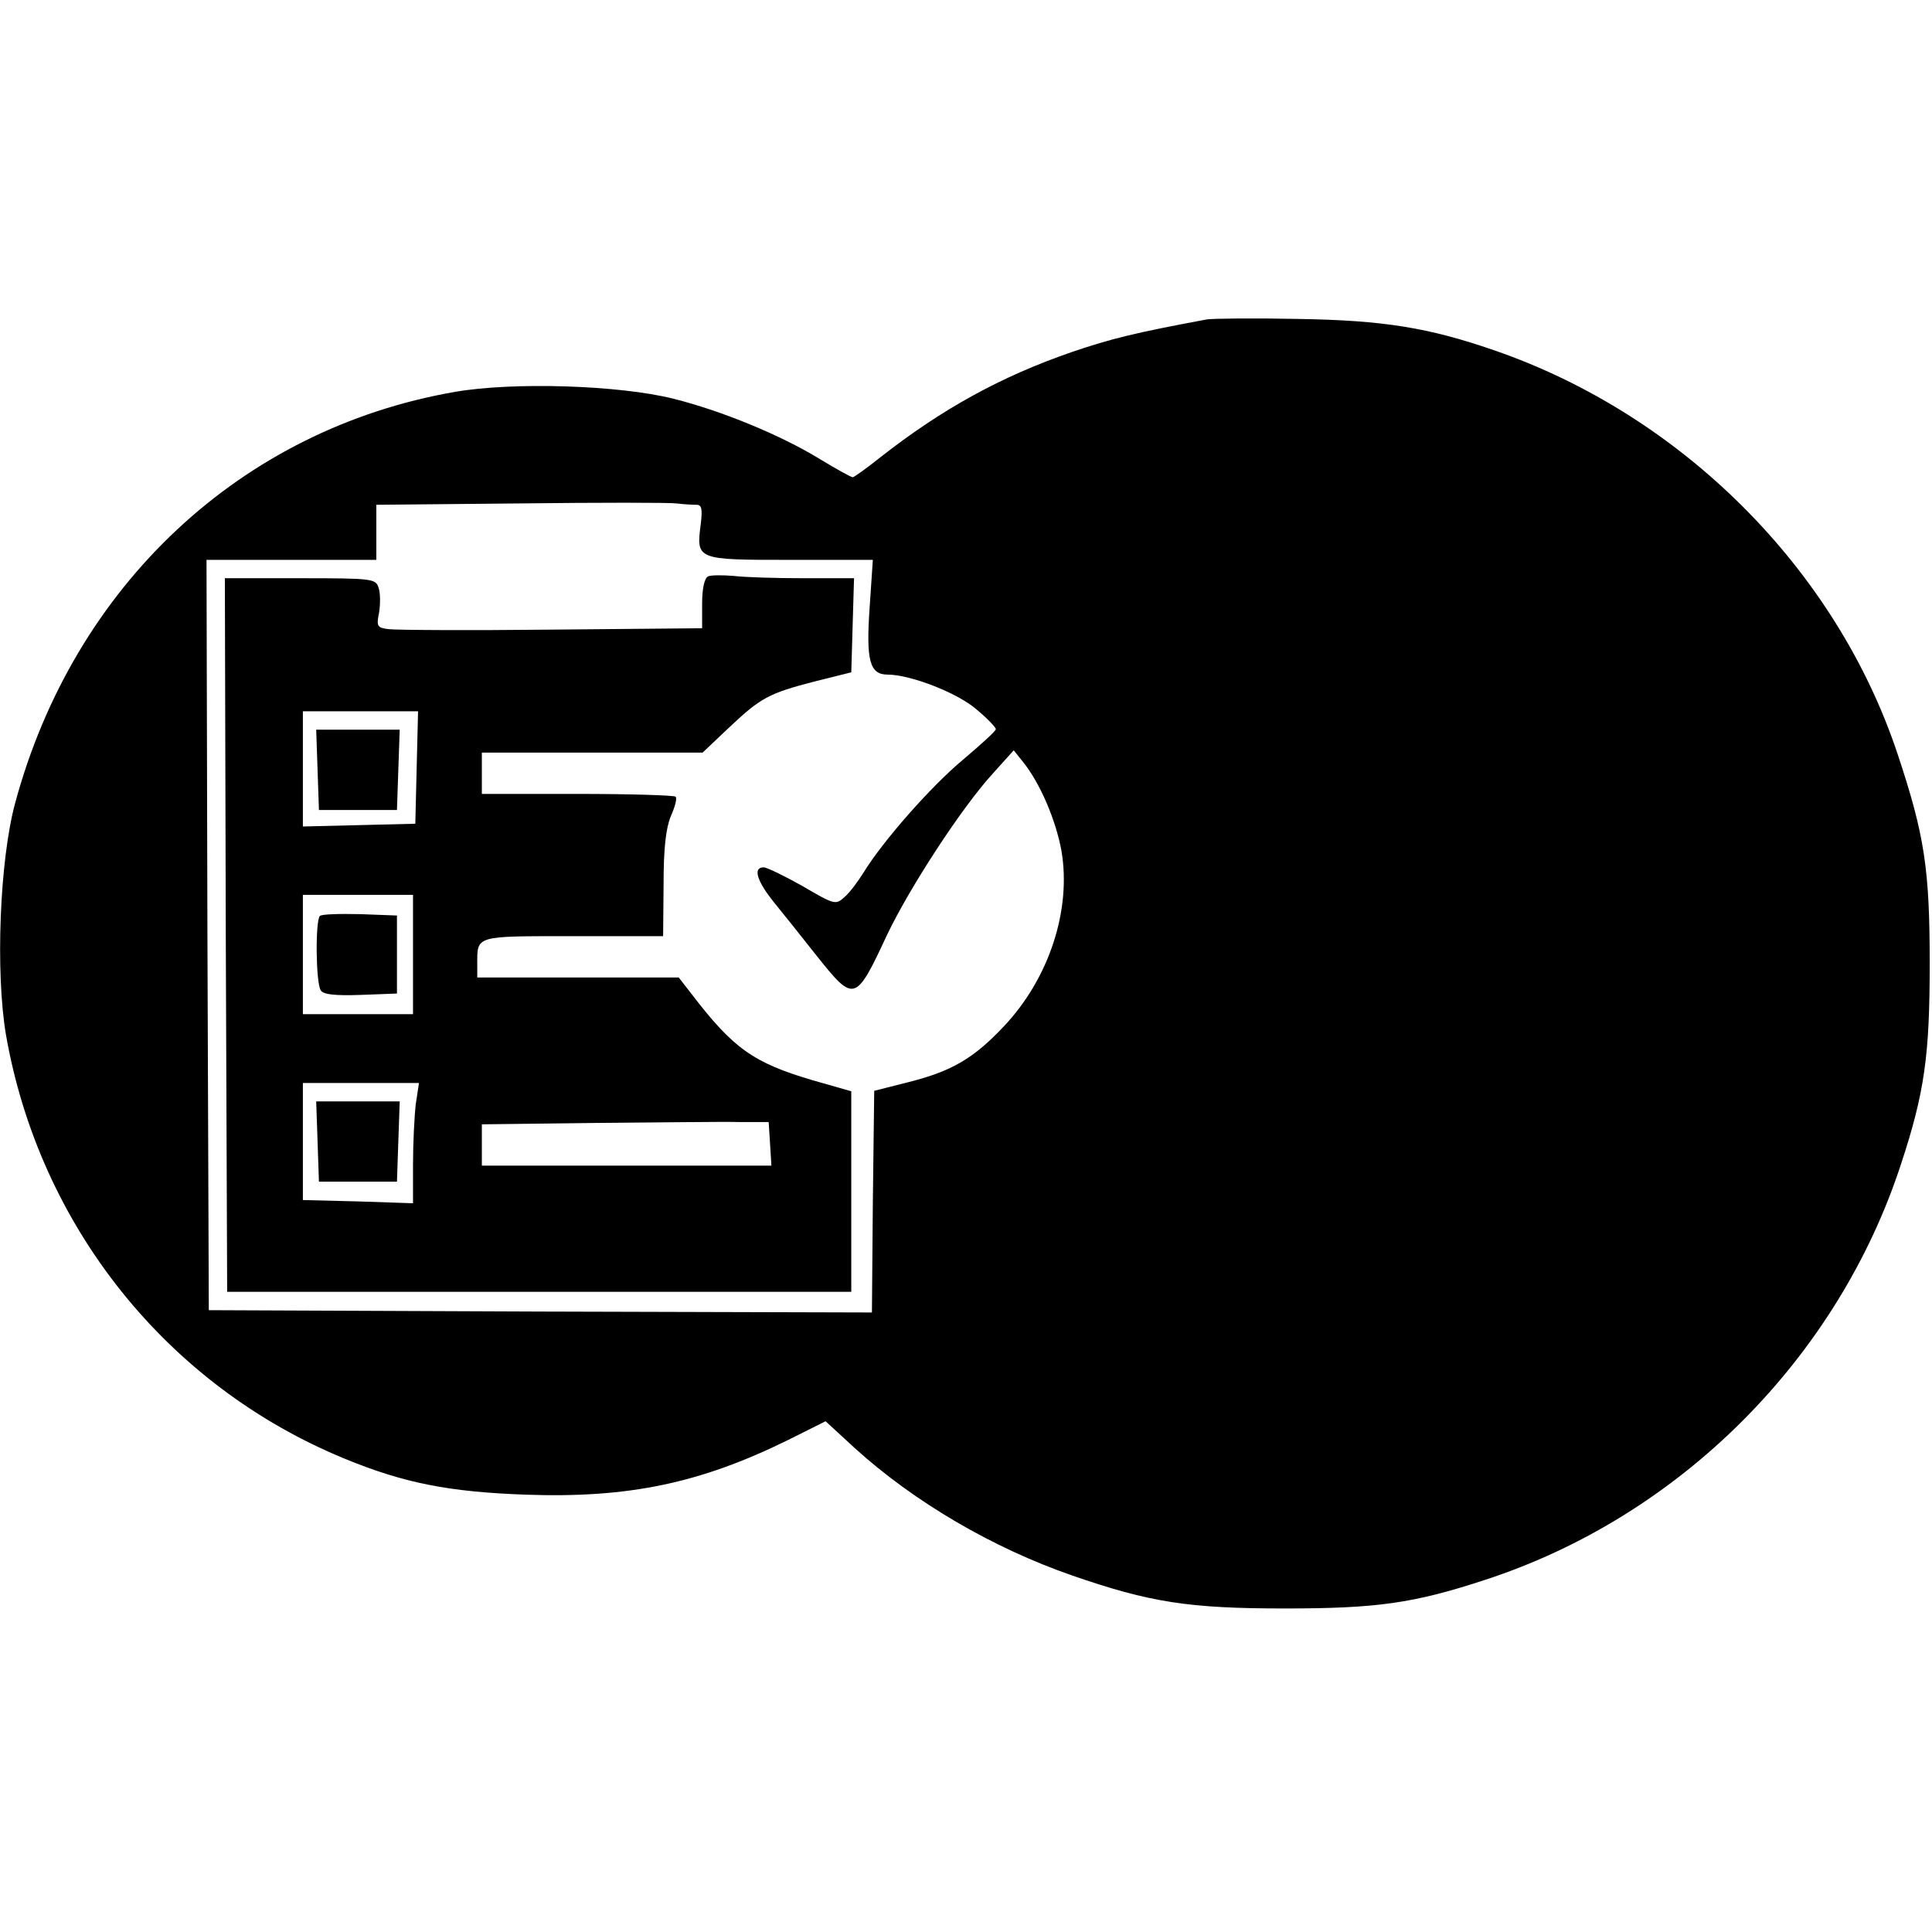 <?xml version="1.0" standalone="no"?>
<!DOCTYPE svg PUBLIC "-//W3C//DTD SVG 20010904//EN"
 "http://www.w3.org/TR/2001/REC-SVG-20010904/DTD/svg10.dtd">
<svg version="1.0" xmlns="http://www.w3.org/2000/svg"
 width="421pt" height="421pt" viewBox="0 0 421 421"
 preserveAspectRatio="xMidYMid meet">
<g transform="translate(0,421) scale(0.1,-0.1)"
fill="#000000" stroke="none">
<path d="M2630 3514 c-156 -29 -209 -42 -294 -71 -154 -53 -283 -124 -417
-229 -30 -24 -58 -44 -61 -44 -3 0 -36 18 -72 40 -85 52 -214 105 -318 131
-119 30 -351 37 -477 15 -466 -81 -830 -422 -958 -896 -34 -126 -43 -369 -20
-505 73 -417 351 -765 739 -924 129 -53 227 -72 393 -78 225 -8 381 25 572
119 l82 41 63 -58 c130 -118 301 -218 474 -278 170 -59 255 -72 464 -72 199 0
280 11 435 62 425 138 770 483 908 908 51 155 62 236 62 435 0 206 -11 280
-70 457 -134 403 -470 739 -880 880 -142 49 -240 65 -425 68 -96 2 -186 1
-200 -1z m-1112 -404 c11 0 13 -9 9 -42 -10 -78 -10 -78 194 -78 l181 0 -7
-104 c-8 -115 0 -146 39 -146 50 0 153 -40 194 -76 23 -19 42 -39 42 -43 0 -4
-32 -33 -71 -66 -71 -59 -176 -179 -217 -246 -12 -19 -30 -44 -42 -54 -19 -17
-21 -17 -91 24 -39 22 -78 41 -85 41 -24 0 -15 -30 24 -78 21 -26 62 -77 91
-114 83 -104 85 -103 155 47 49 102 162 276 230 350 l45 50 20 -25 c38 -47 72
-128 84 -194 22 -129 -27 -278 -125 -382 -66 -70 -113 -98 -208 -122 l-75 -19
-3 -242 -2 -241 -723 2 -722 3 -3 818 -2 817 185 0 185 0 0 60 0 60 313 3
c171 2 325 2 341 0 16 -2 35 -3 44 -3z"/>
<path d="M1543 2954 c-8 -4 -13 -26 -13 -59 l0 -54 -327 -3 c-181 -2 -340 -1
-356 1 -25 3 -27 6 -21 36 3 18 3 43 -1 54 -6 20 -13 21 -171 21 l-164 0 2
-777 3 -778 680 0 680 0 0 219 0 218 -84 24 c-129 38 -173 69 -264 188 l-28
36 -219 0 -220 0 0 29 c0 63 -6 61 209 61 l196 0 1 113 c0 80 5 122 16 149 9
20 14 39 10 42 -3 3 -99 6 -214 6 l-208 0 0 45 0 45 241 0 240 0 57 54 c70 66
87 75 187 101 l80 20 3 103 3 102 -109 0 c-60 0 -129 2 -153 5 -24 2 -50 2
-56 -1z m-635 -416 l-3 -123 -122 -3 -123 -3 0 126 0 125 125 0 126 0 -3 -122z
m-8 -408 l0 -130 -120 0 -120 0 0 130 0 130 120 0 120 0 0 -130z m6 -326 c-3
-26 -6 -85 -6 -131 l0 -85 -120 4 -120 3 0 128 0 127 126 0 127 0 -7 -46z
m772 -86 l3 -48 -315 0 -316 0 0 45 0 45 248 3 c136 1 276 3 312 2 l65 0 3
-47z"/>
<path d="M692 2533 l3 -88 85 0 85 0 3 88 3 87 -91 0 -91 0 3 -87z"/>
<path d="M697 2214 c-10 -10 -9 -146 2 -162 5 -9 30 -12 87 -10 l79 3 0 85 0
85 -80 3 c-45 1 -84 0 -88 -4z"/>
<path d="M692 1723 l3 -88 85 0 85 0 3 88 3 87 -91 0 -91 0 3 -87z"/>
</g>
</svg>
